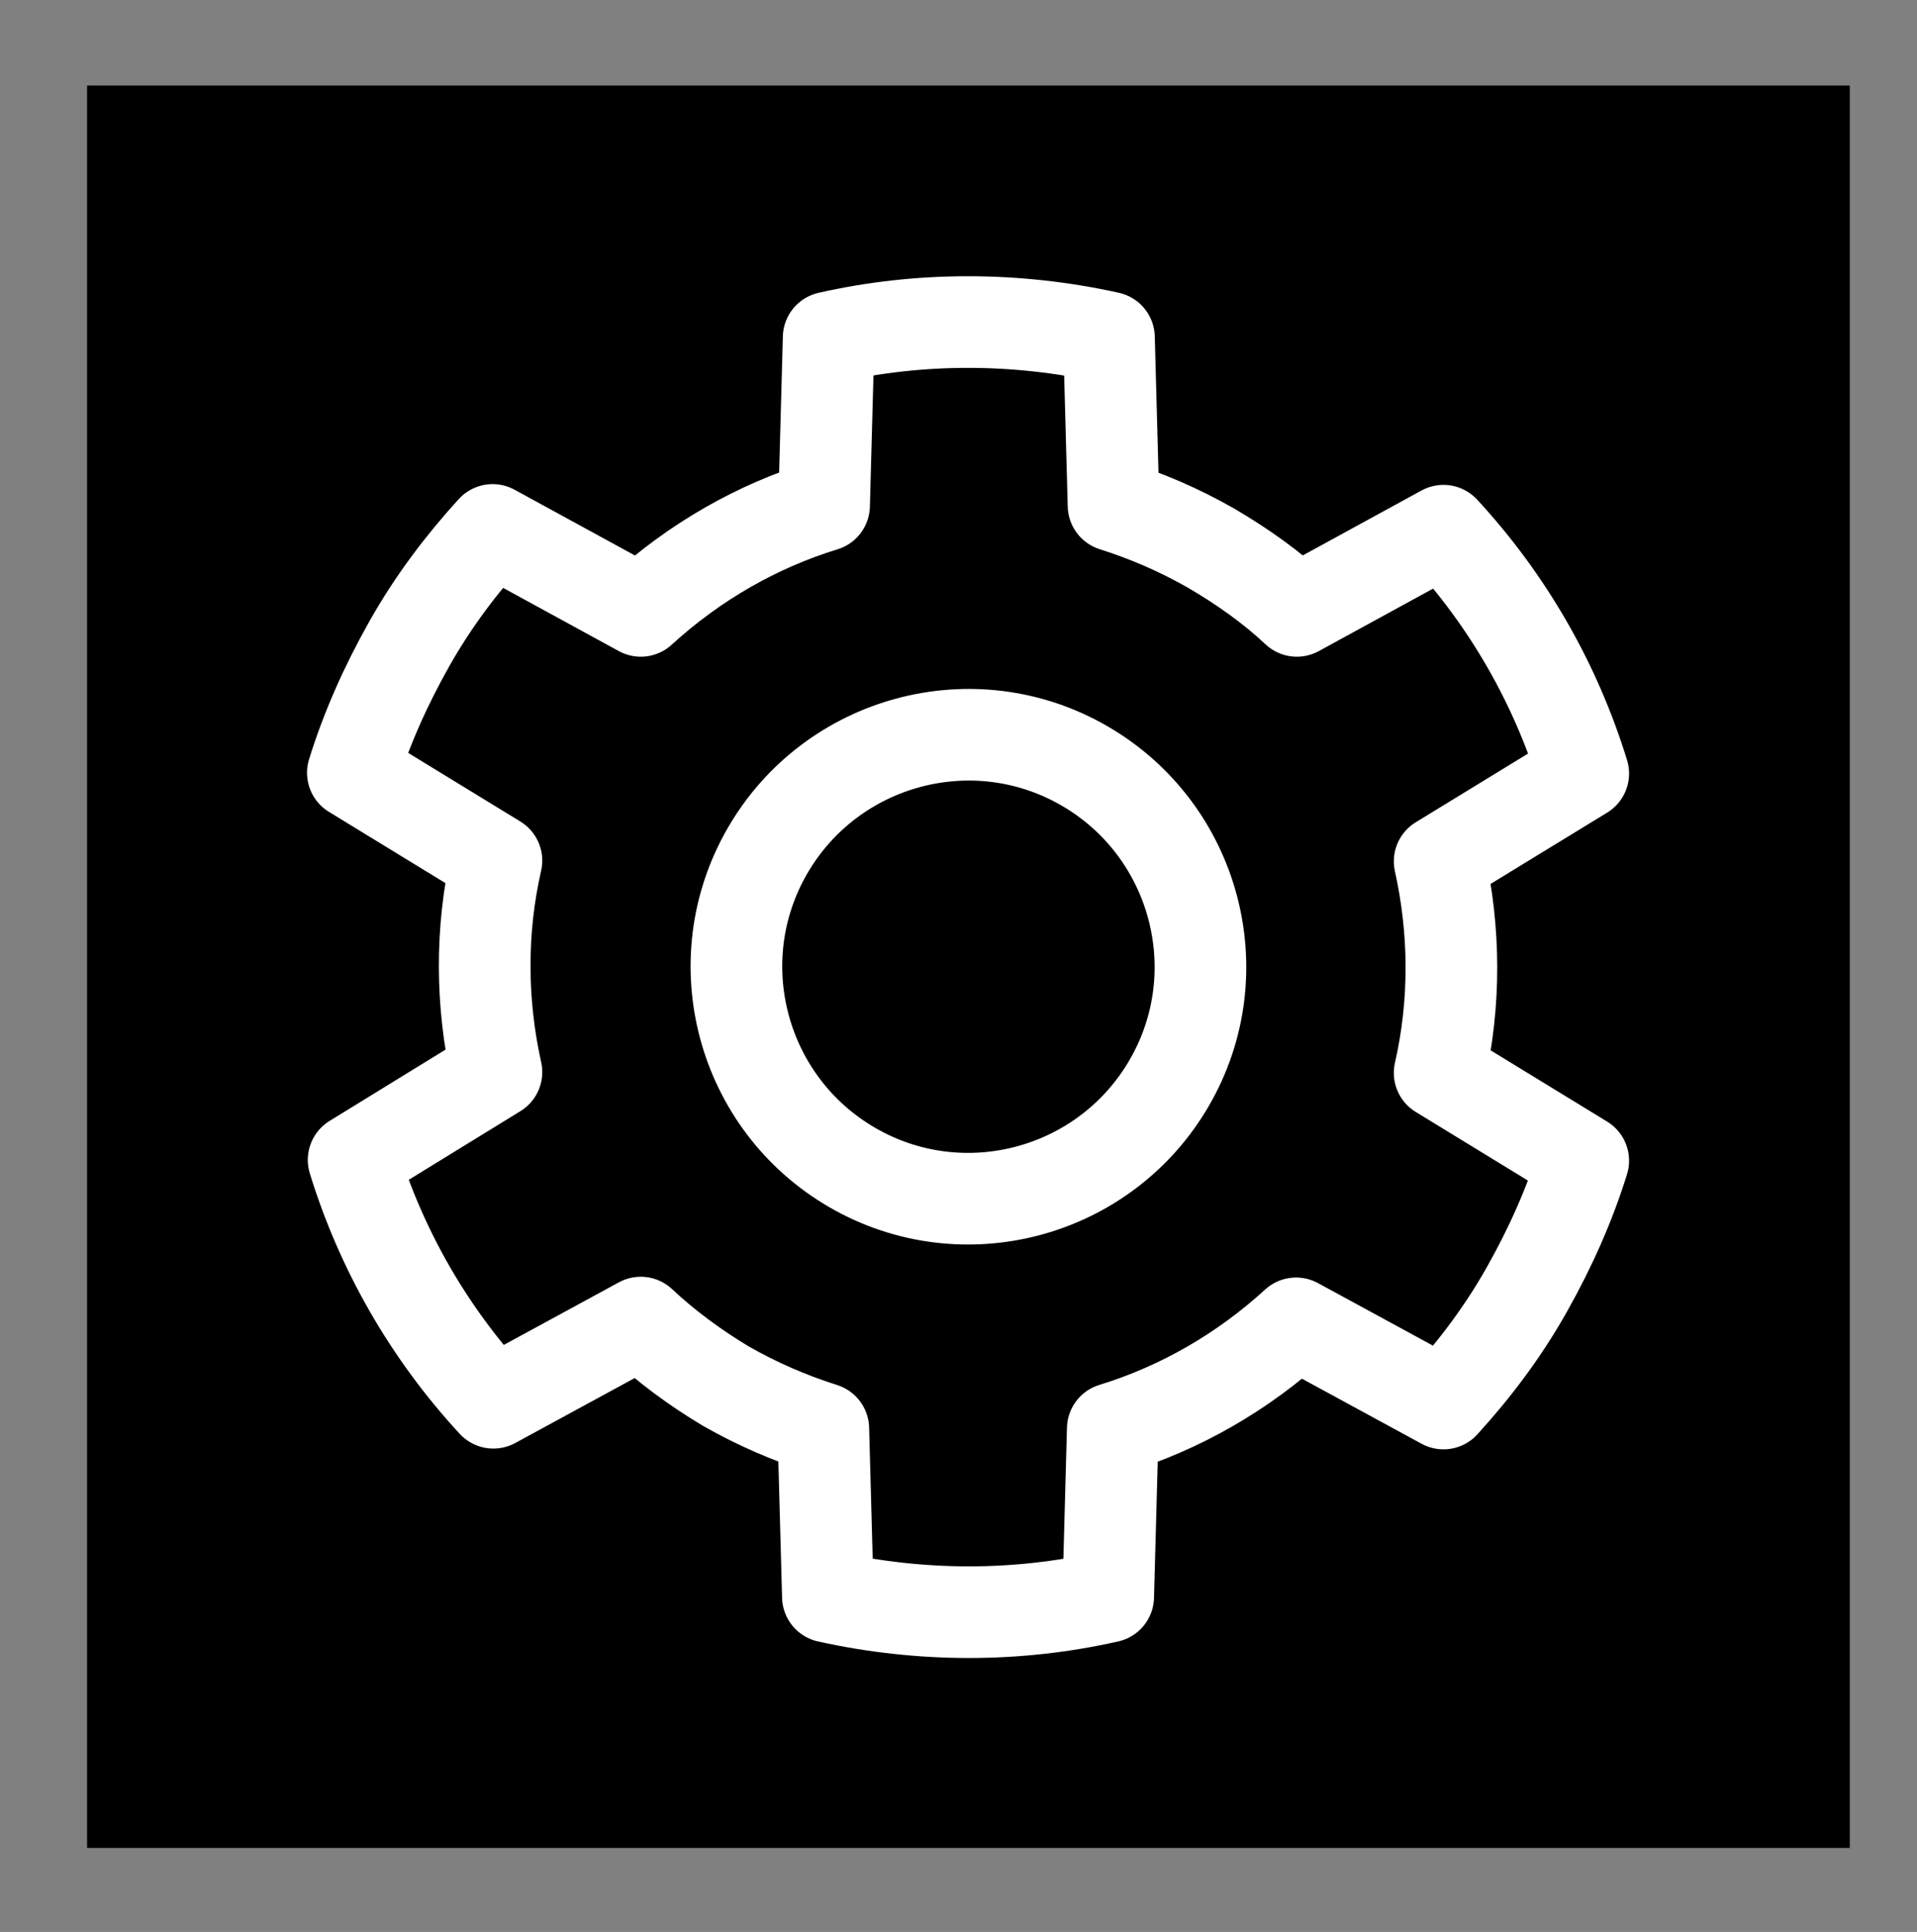 <?xml version="1.0" encoding="utf-8"?>
<!-- Generator: Adobe Illustrator 27.8.1, SVG Export Plug-In . SVG Version: 6.00 Build 0)  -->
<svg version="1.1" xmlns="http://www.w3.org/2000/svg" xmlns:xlink="http://www.w3.org/1999/xlink" x="0px" y="0px"
	 viewBox="0 0 251 253" style="enable-background:new 0 0 251 253;" xml:space="preserve">
<rect x="0" y="0" width="251" height="253" fill="#808080" stroke="none"/>
<style type="text/css">
	.st0{fill:none;stroke:#FFFFFF;stroke-width:12;stroke-linejoin:round;stroke-miterlimit:22.4;}
</style>
<g id="Ebene_2">
</g>
<g id="Ebene_1">
	<rect x="11.4" y="11.2" width="230.8" height="230.8"/>
	<path class="st0" d="M83.9,173.2l-19.3,10.5c-8.5-9.2-14.7-20.1-18.3-31.8L65,140.4c-2-9-2.1-18.5,0-27.7l-18.8-11.5
		c1.8-5.8,4.3-11.4,7.4-16.9c3.1-5.5,6.8-10.4,10.9-14.9L83.9,80c7-6.4,15.2-11.1,24-13.8l0.6-22c11.9-2.7,24.5-2.7,36.7,0l0.6,22
		c4.4,1.4,8.6,3.2,12.8,5.6c4.1,2.4,7.9,5.1,11.2,8.2L189,69.5c8.5,9.2,14.7,20.1,18.3,31.8l-18.8,11.5c2,9,2.1,18.5,0,27.7
		l18.8,11.5c-1.8,5.8-4.3,11.4-7.4,16.9c-3.1,5.5-6.8,10.4-10.9,14.9l-19.3-10.5c-7,6.4-15.2,11.1-24,13.8l-0.6,22
		c-11.9,2.7-24.5,2.7-36.7,0l-0.6-22c-4.4-1.4-8.6-3.2-12.8-5.6C91,179.1,87.2,176.3,83.9,173.2L83.9,173.2z"/>
	<path class="st0" d="M111.6,152.9c14.5,8.4,33.1,3.4,41.5-11.1c8.4-14.5,3.4-33.1-11.1-41.5c-14.5-8.4-33.1-3.4-41.5,11.1
		C92.1,125.9,97.1,144.5,111.6,152.9z"/>
</g>
</svg>

